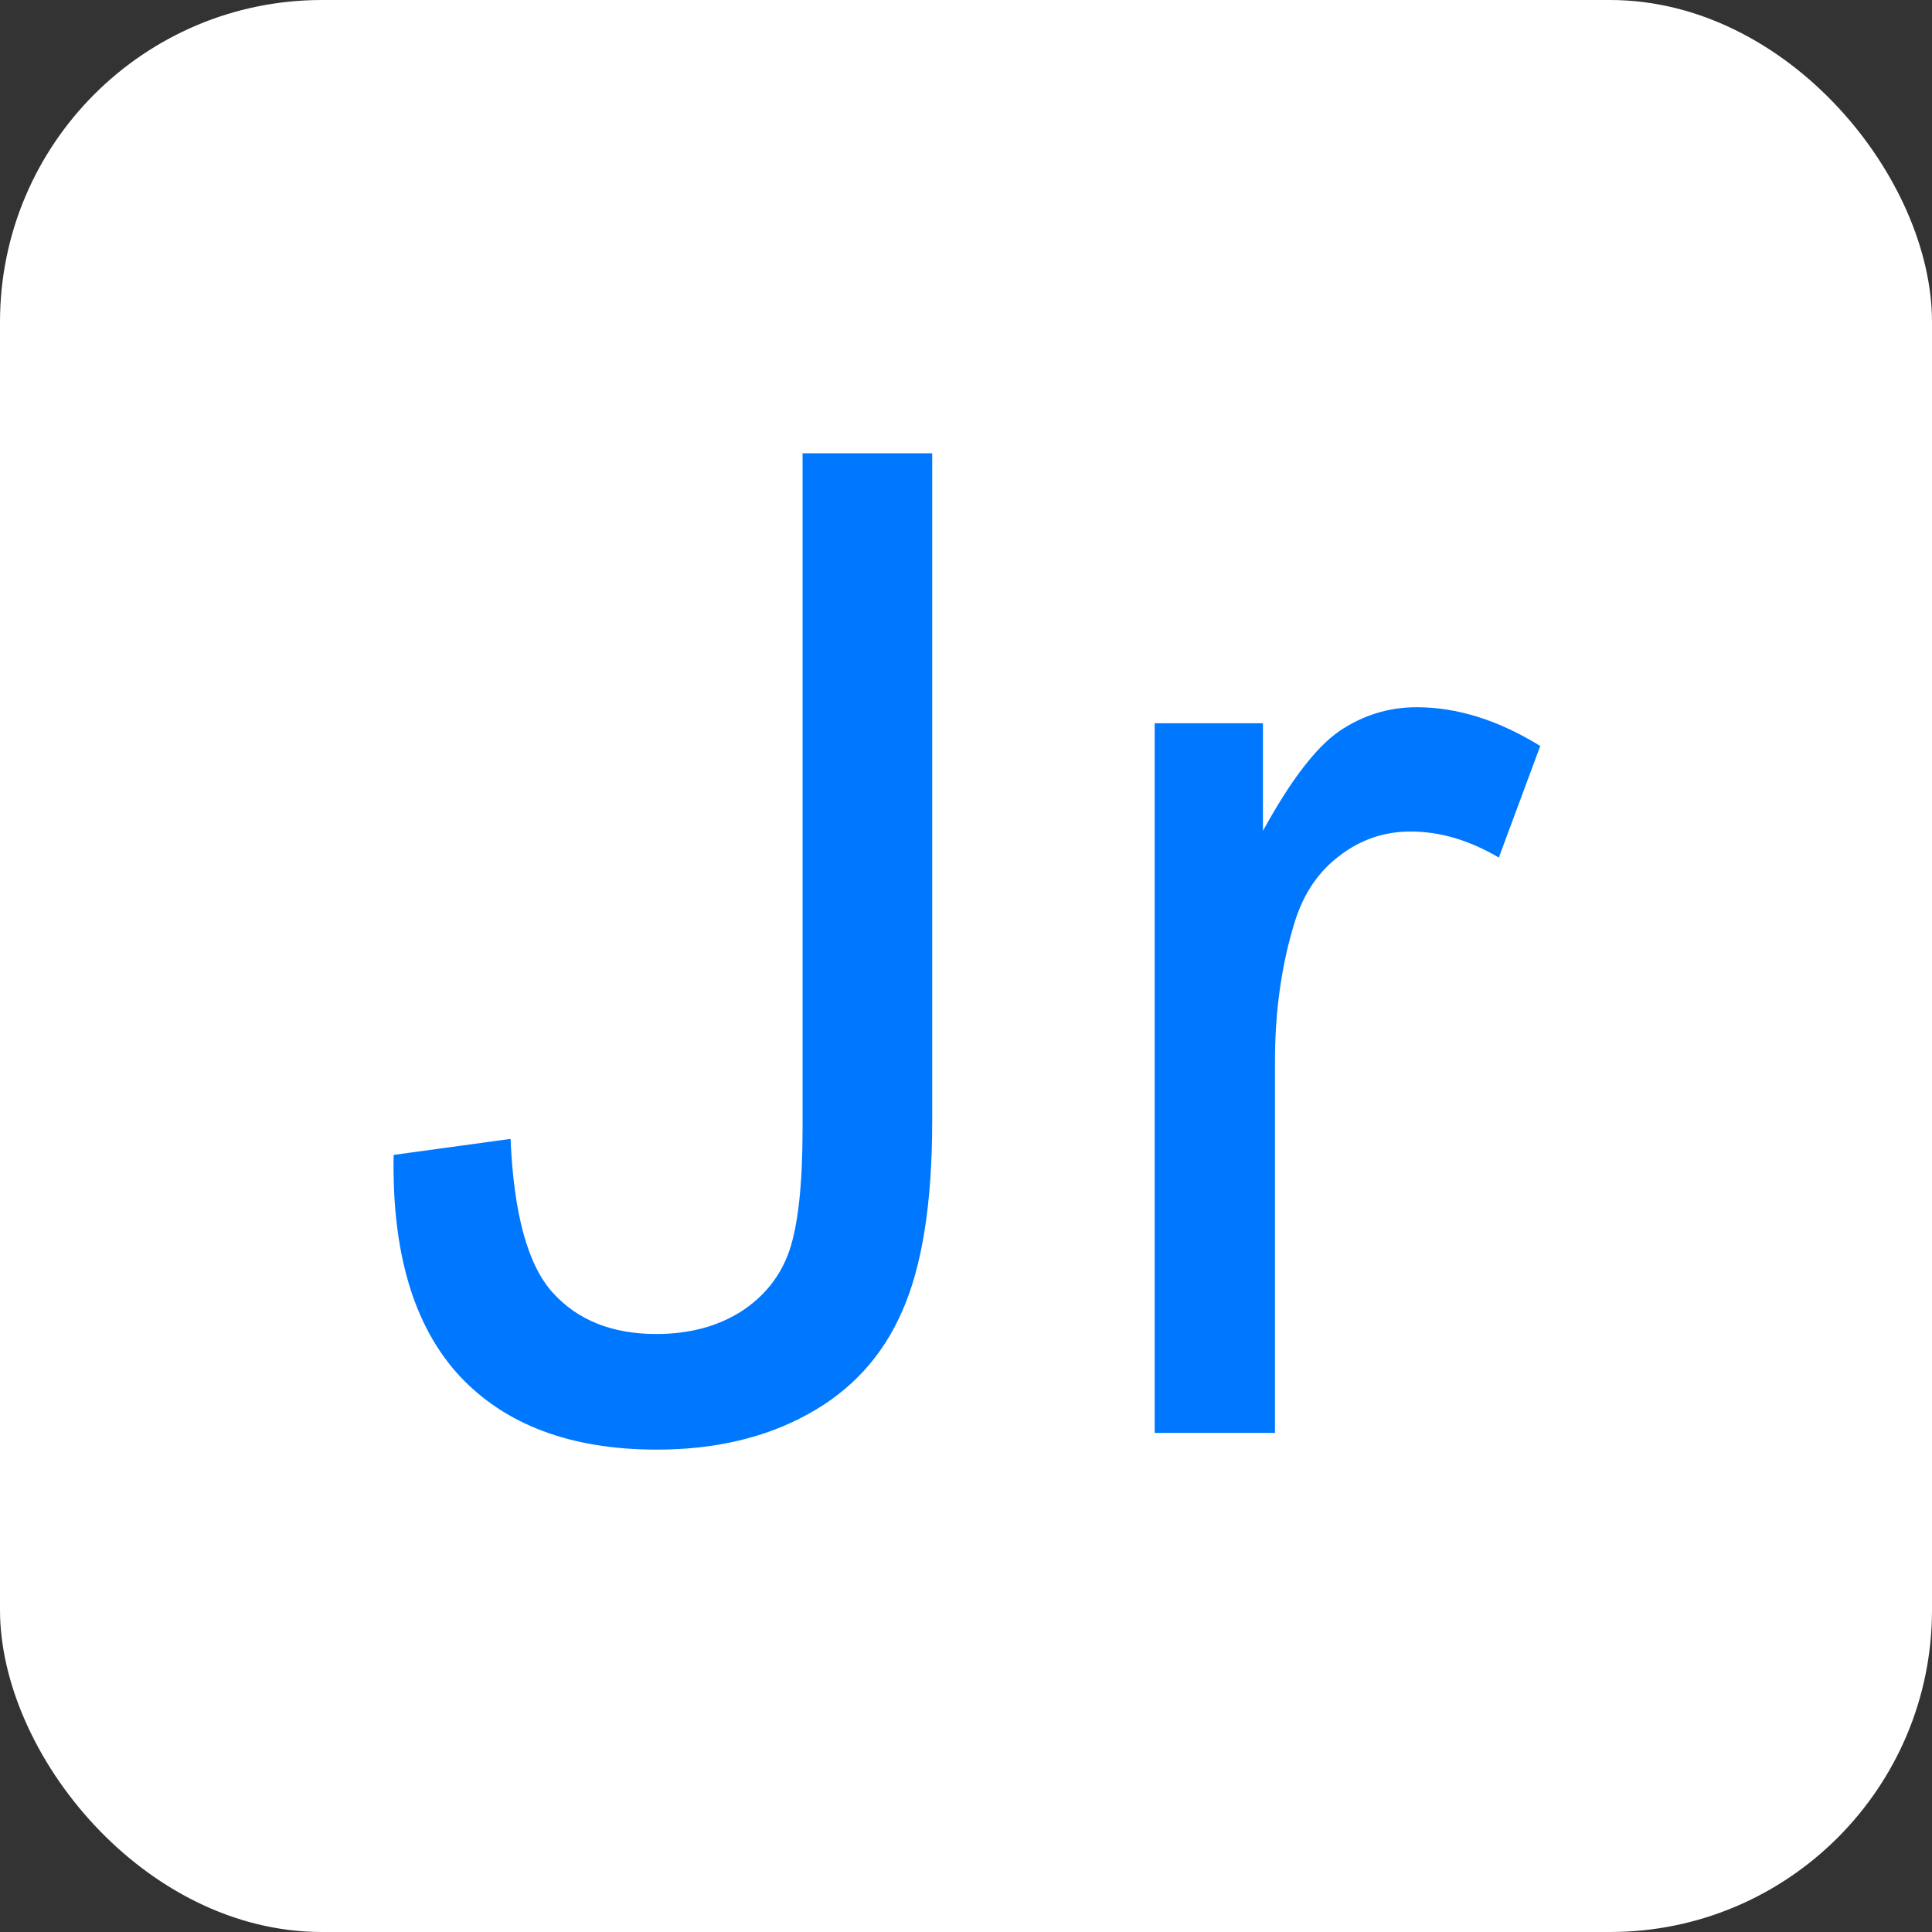 <svg width="120" height="120" viewBox="0 0 120 120" fill="none" xmlns="http://www.w3.org/2000/svg">
<rect x="0" y="0" width="120" height="120" fill="#333333" stroke="none"/>
<rect width="120" height="120" rx="20" fill="white"/>
<path d="M24.449 71.734L31.712 70.738C31.906 75.387 32.777 78.569 34.327 80.284C35.876 82 38.02 82.857 40.76 82.857C42.78 82.857 44.523 82.401 45.989 81.488C47.456 80.547 48.466 79.288 49.019 77.711C49.572 76.106 49.849 73.561 49.849 70.074V28.155H57.901V69.618C57.901 74.709 57.278 78.652 56.033 81.446C54.816 84.241 52.865 86.371 50.181 87.838C47.525 89.304 44.398 90.038 40.801 90.038C35.461 90.038 31.366 88.502 28.516 85.431C25.694 82.359 24.338 77.794 24.449 71.734Z" fill="#0077FF"/>
<path d="M71.72 89V44.923H78.444V51.605C80.159 48.478 81.736 46.417 83.175 45.421C84.642 44.425 86.246 43.927 87.99 43.927C90.507 43.927 93.067 44.729 95.668 46.334L93.094 53.265C91.268 52.186 89.442 51.647 87.616 51.647C85.984 51.647 84.517 52.145 83.217 53.141C81.916 54.109 80.989 55.465 80.436 57.208C79.606 59.864 79.191 62.77 79.191 65.924V89H71.72Z" fill="#0077FF"/>
</svg>
